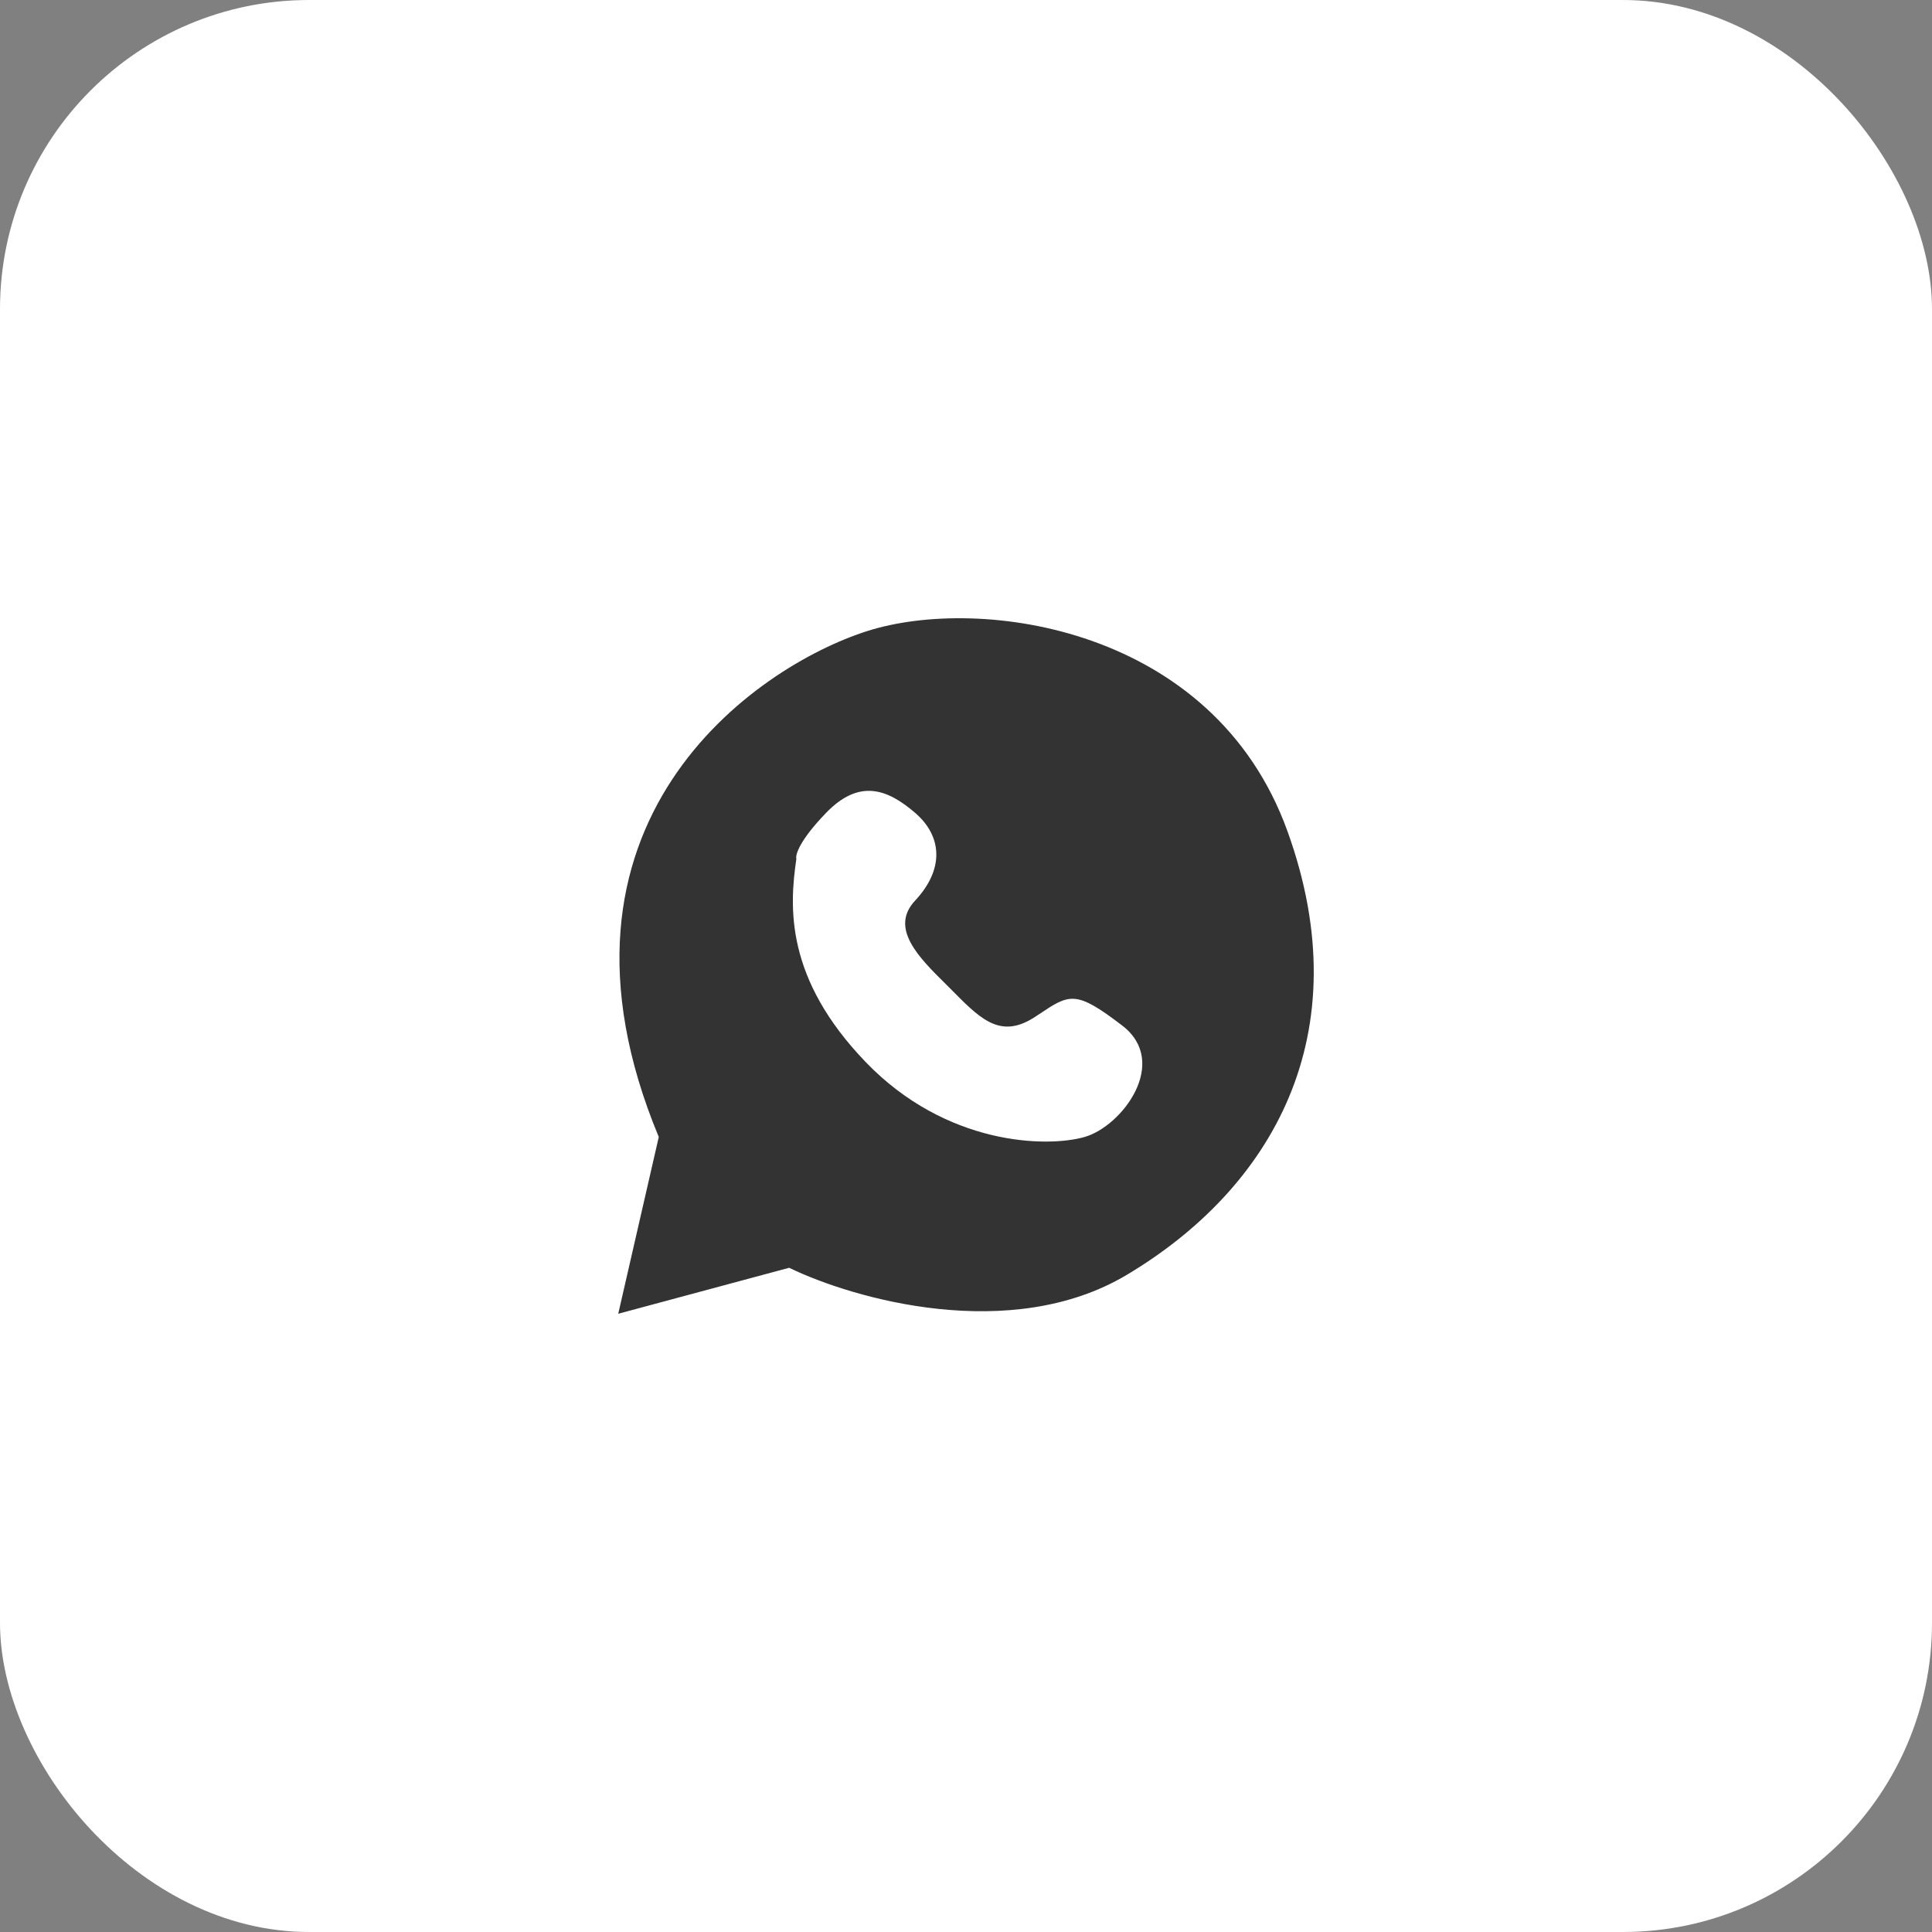 <?xml version="1.0" encoding="UTF-8"?> <svg xmlns="http://www.w3.org/2000/svg" width="50" height="50" viewBox="0 0 50 50" fill="none"><rect x="0" y="0" width="50" height="50" fill="#808080" stroke="none"/><g clip-path="url(#clip0_817_80)"><rect width="50" height="50" fill="white"></rect><path fill-rule="evenodd" clip-rule="evenodd" d="M16 34L20.423 32.81C22.084 33.616 26.157 34.781 29.156 32.996C32.904 30.764 35.228 26.784 33.316 21.502C31.405 16.22 25.37 15.401 22.447 16.331C19.523 17.261 13.676 21.316 17.049 29.425L16 34ZM20.61 22.227C20.423 23.492 20.329 25.333 22.409 27.491C24.489 29.648 27.095 29.704 28.069 29.425C29.044 29.146 30.28 27.491 29.044 26.542C27.835 25.616 27.682 25.718 26.872 26.261L26.813 26.3C25.951 26.877 25.445 26.449 24.714 25.705C24.637 25.627 24.556 25.547 24.475 25.466C23.782 24.781 23.013 24.021 23.684 23.306C24.433 22.506 24.396 21.651 23.684 21.037C22.971 20.423 22.241 20.144 21.379 21.037C20.689 21.751 20.579 22.128 20.61 22.227Z" fill="#333333"></path></g><defs><clipPath id="clip0_817_80"><rect width="50" height="50" rx="8" fill="white"></rect></clipPath></defs></svg> 